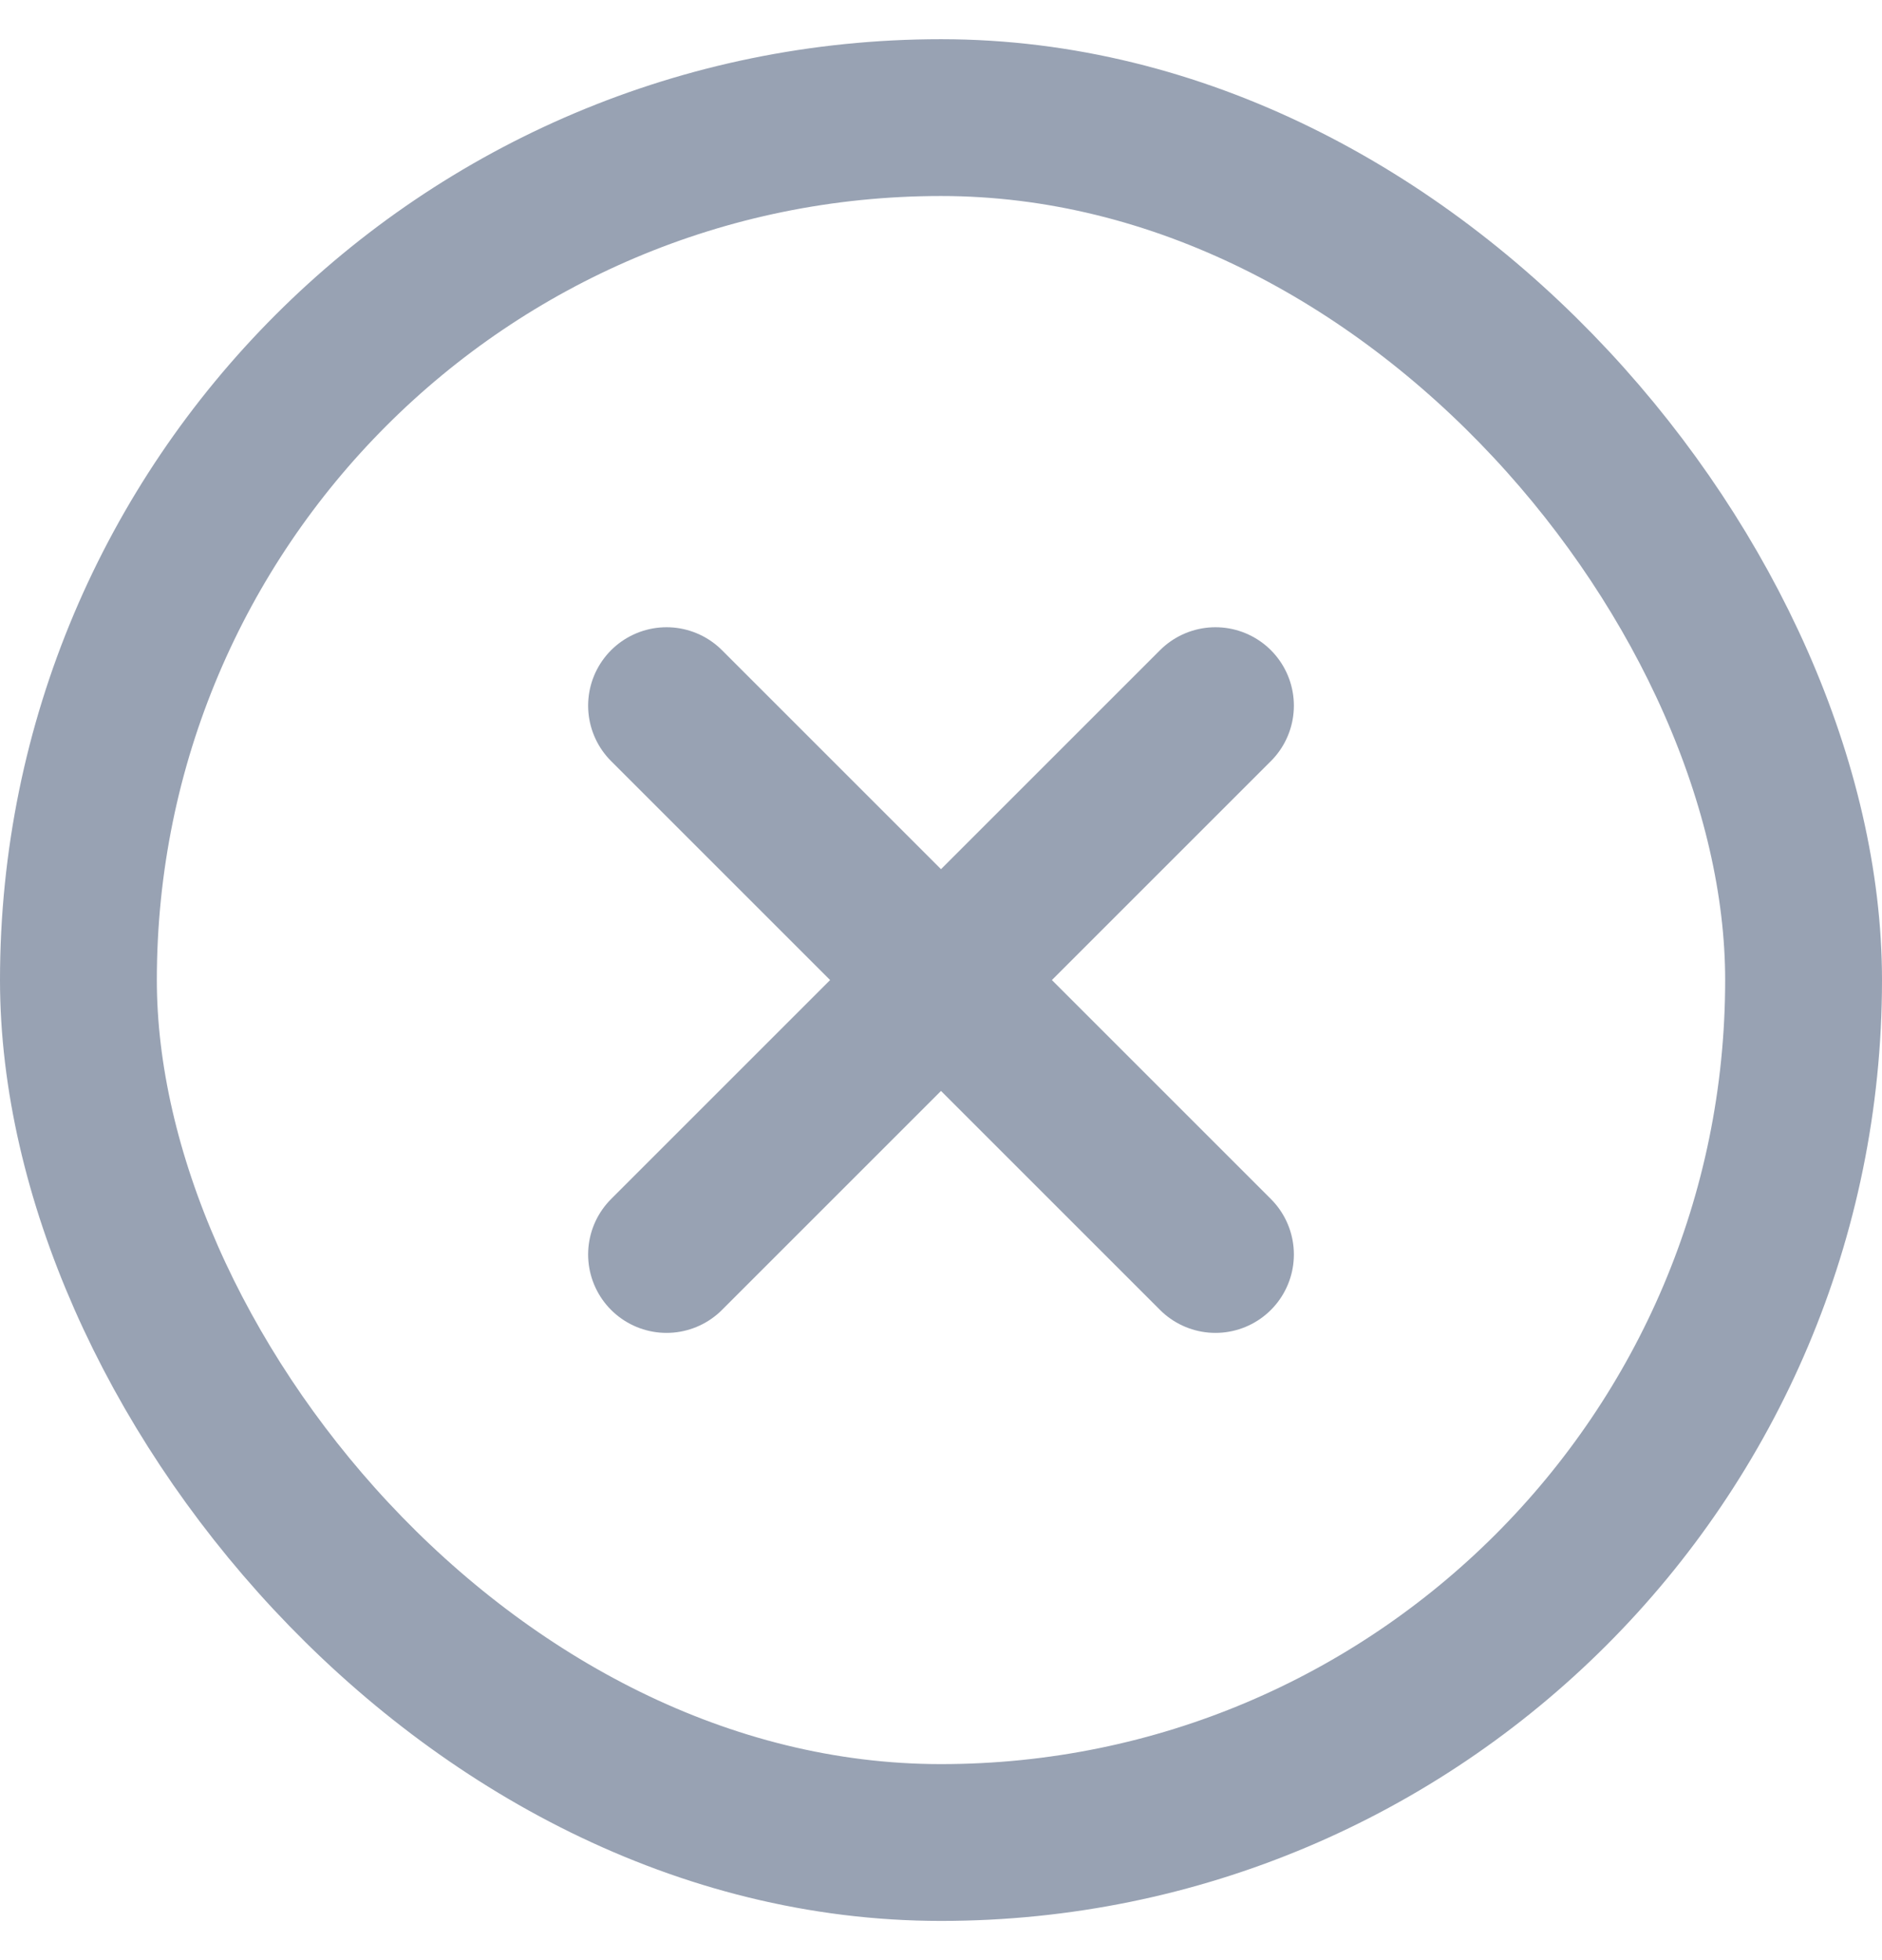 <svg width="24" height="25" viewBox="0 0 24 25" fill="none" xmlns="http://www.w3.org/2000/svg">
<rect x="1" y="1.5" width="22" height="22" rx="11" stroke="#98A2B3" stroke-width="2"/>
<path d="M15.5 9L8.5 16M8.5 9L15.5 16" stroke="#98A2B3" stroke-width="2" stroke-linecap="round" stroke-linejoin="round"/>
</svg>
